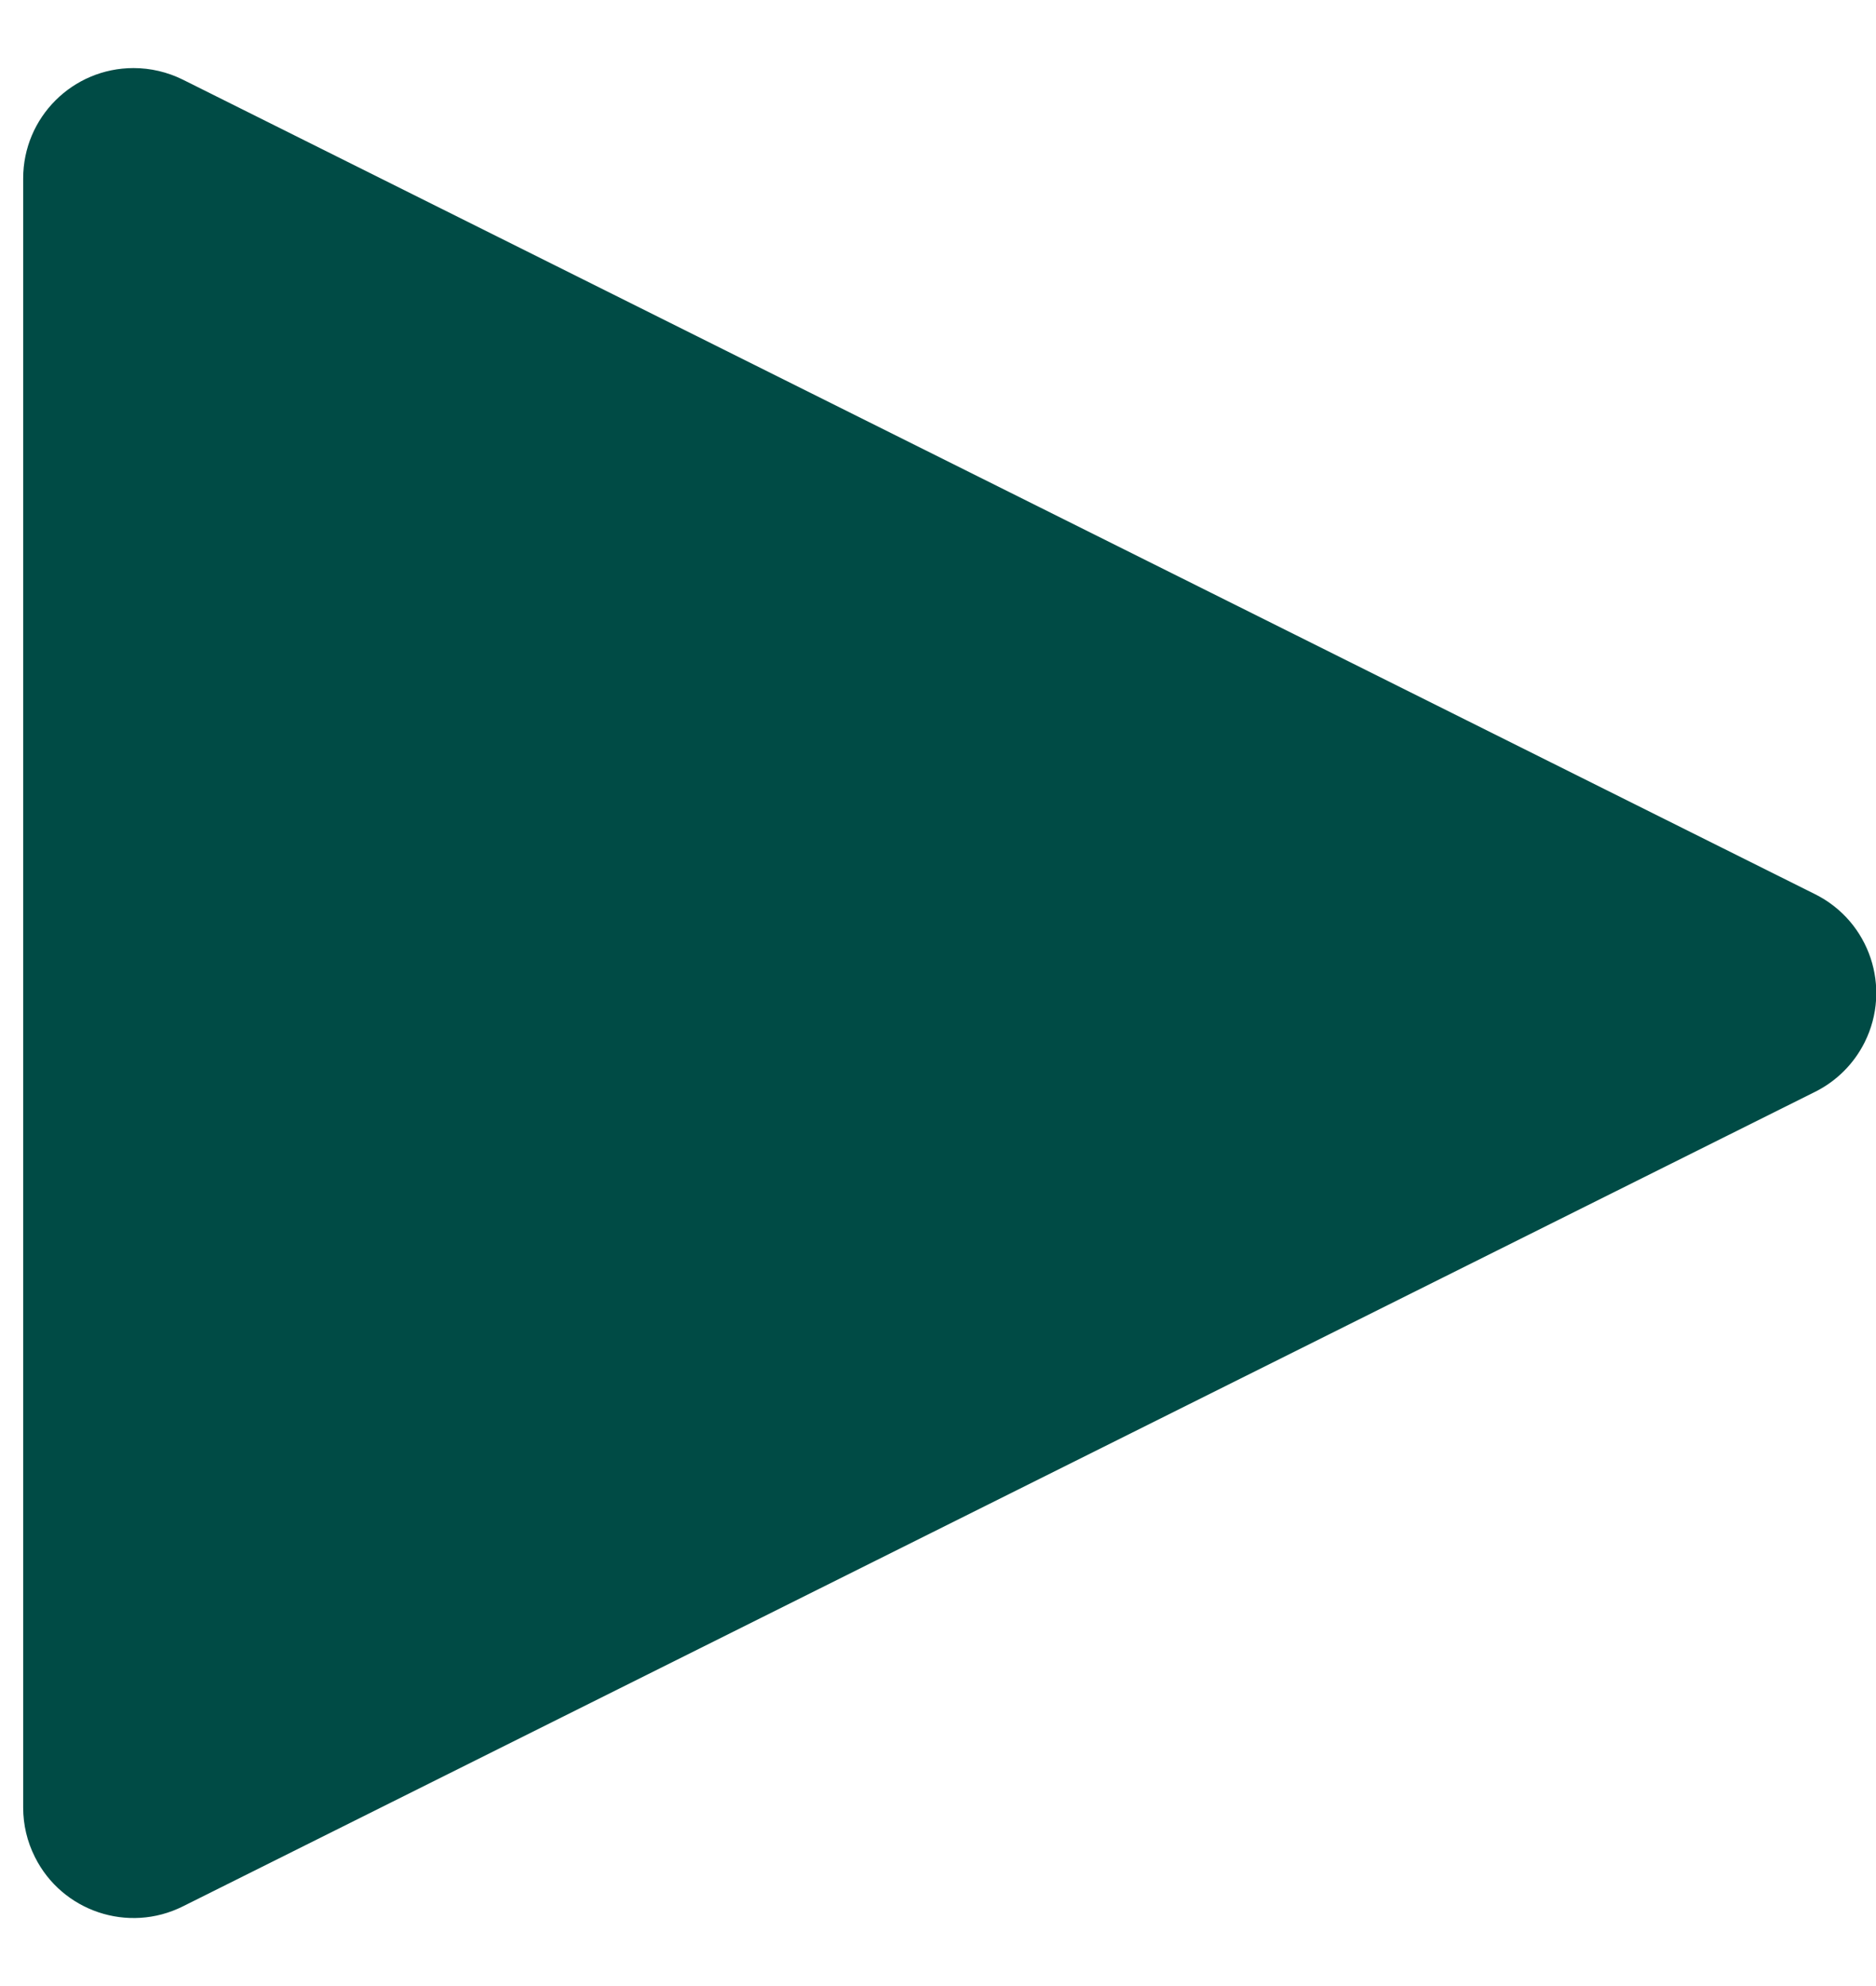 <?xml version="1.0" encoding="UTF-8"?>
<svg width="17px" height="18px" viewBox="0 0 17 18" version="1.1" xmlns="http://www.w3.org/2000/svg" xmlns:xlink="http://www.w3.org/1999/xlink">
    <title>Path 6</title>
    <g id="Home-Page" stroke="none" stroke-width="1" fill="none" fill-rule="evenodd">
        <g id="Home-mob-v1" transform="translate(-117, -515)" fill="#004B45">
            <g id="Group-10-Copy-2" transform="translate(91, 499)">
                <path d="M27.657,16.722 L42.449,24.105 C42.943,24.352 43.144,24.952 42.897,25.447 C42.8,25.641 42.643,25.798 42.449,25.895 L27.657,33.278 C27.163,33.525 26.562,33.324 26.316,32.83 C26.246,32.691 26.21,32.538 26.21,32.383 L26.21,17.617 C26.21,17.064 26.658,16.617 27.21,16.617 C27.365,16.617 27.518,16.653 27.657,16.722 Z" id="Path-6"></path>
            </g>
        </g>
    </g>
</svg>